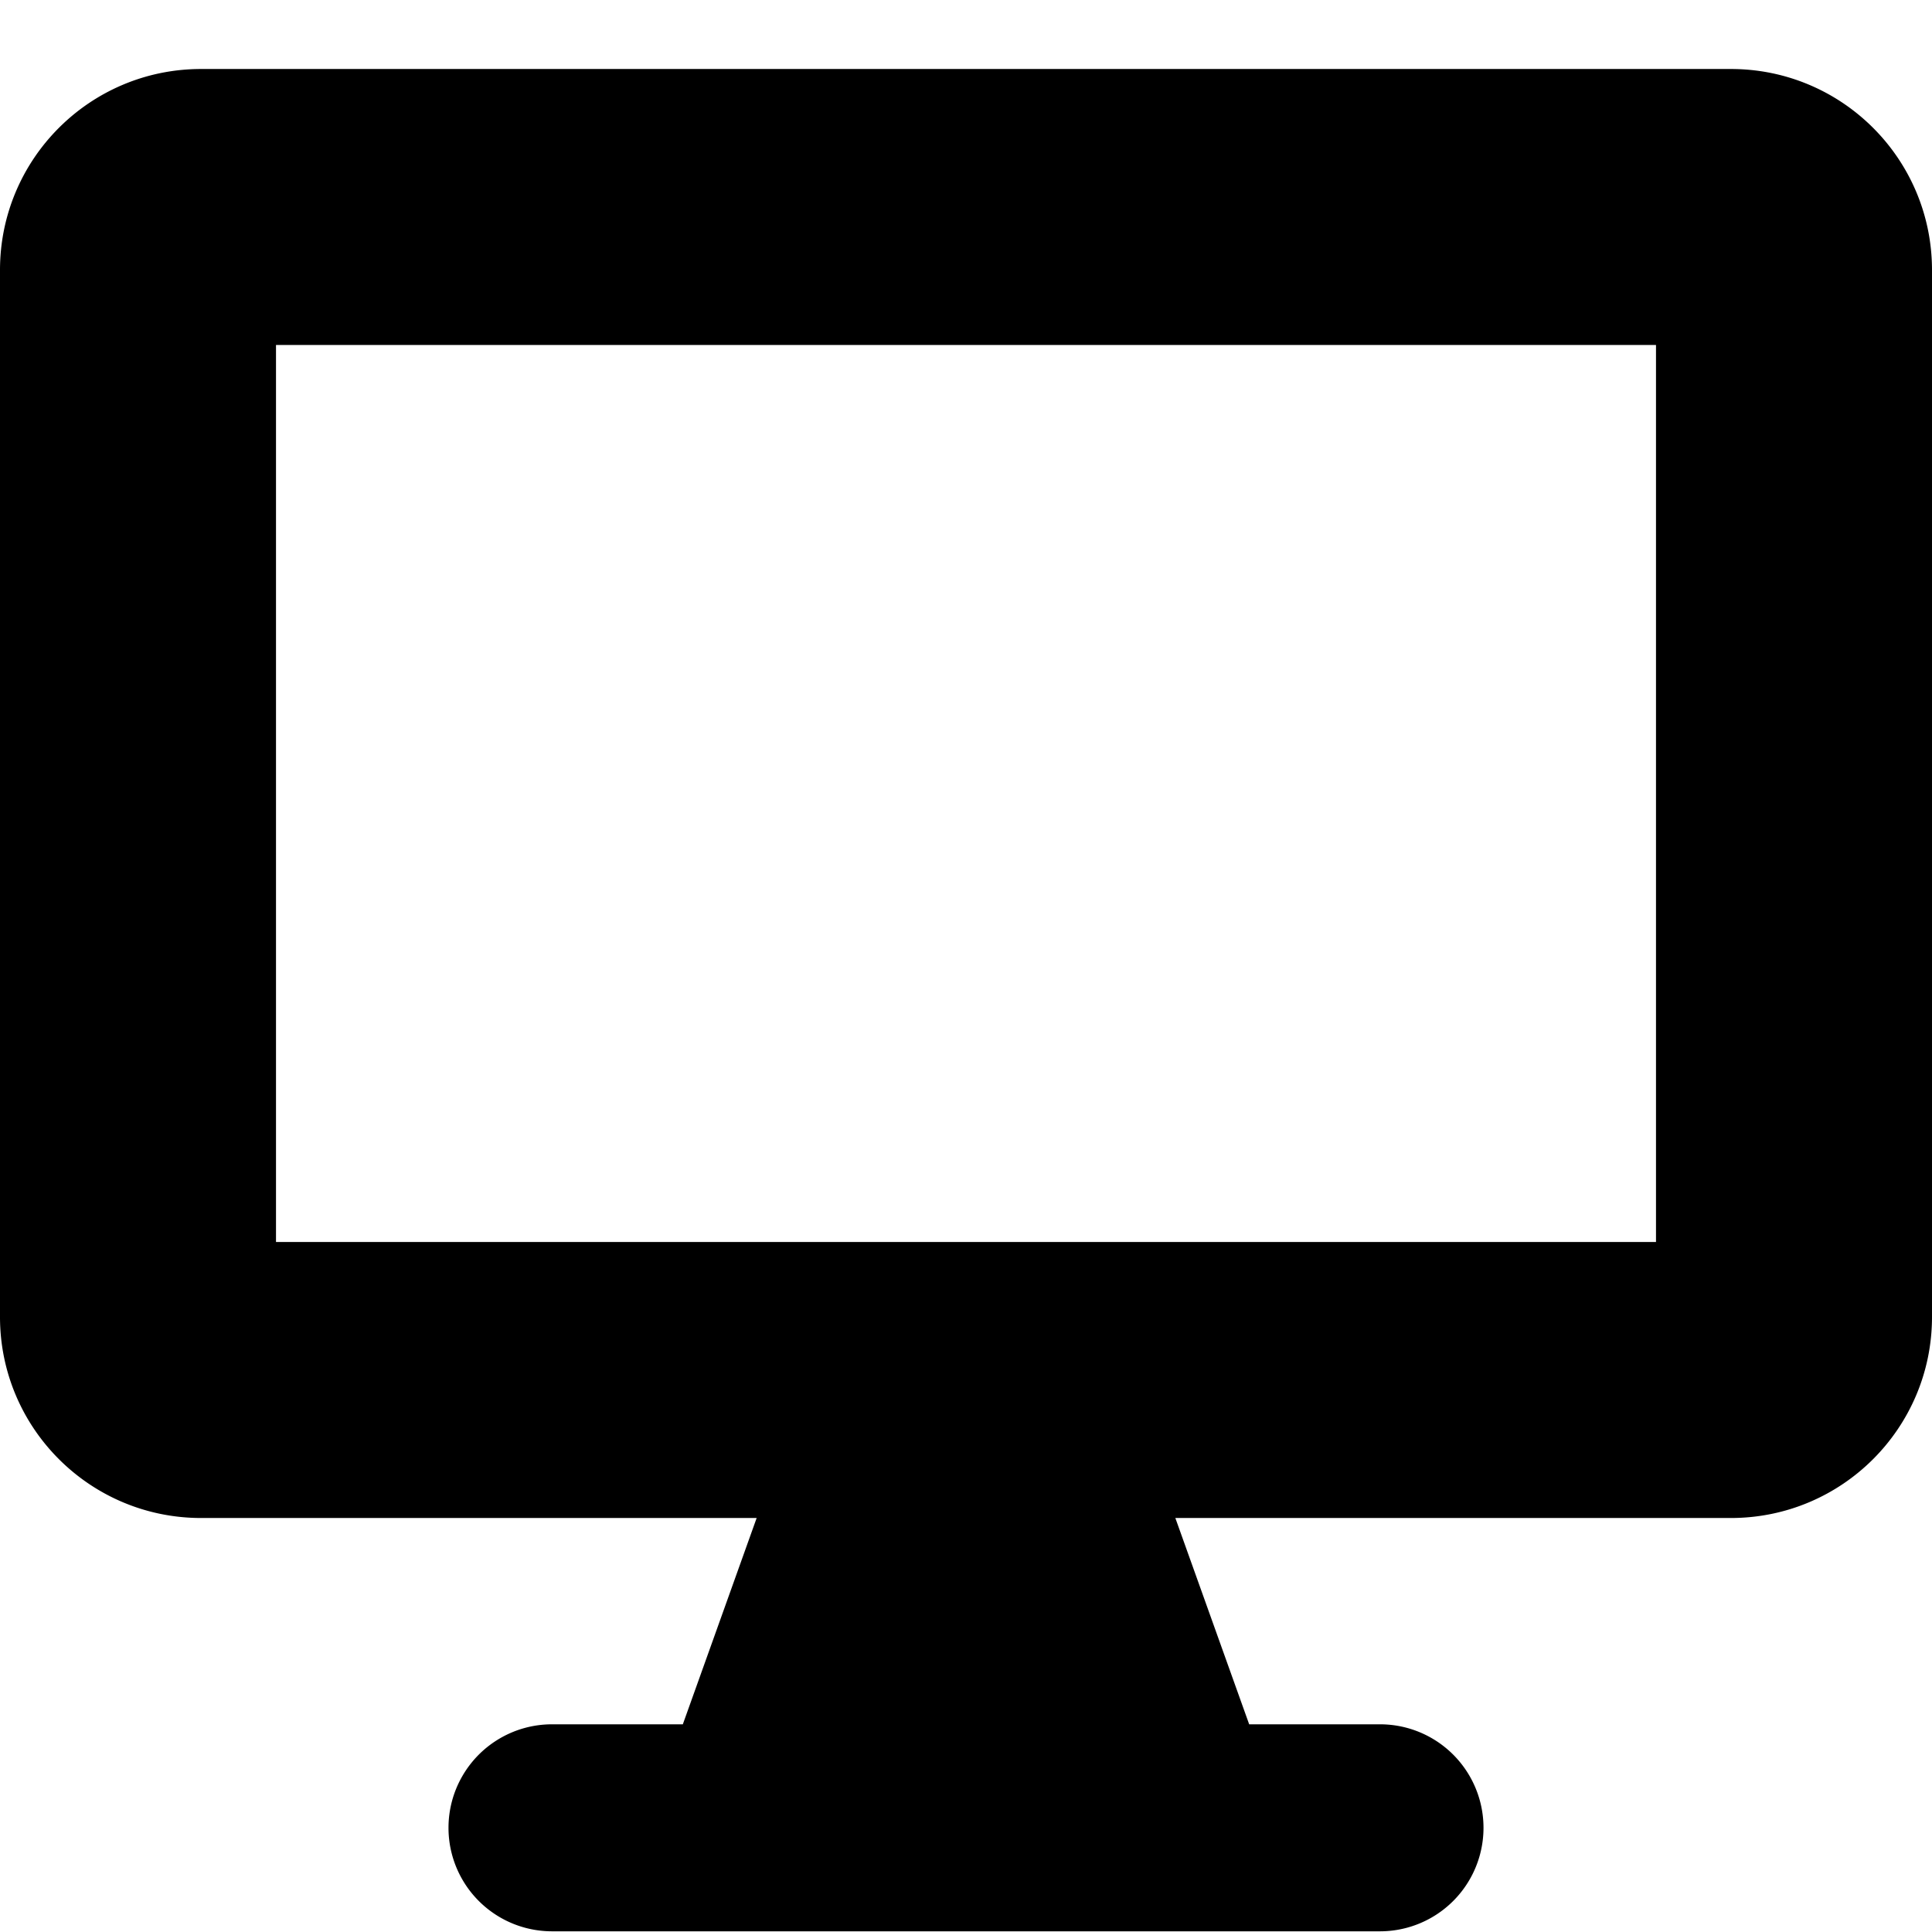 <svg xmlns="http://www.w3.org/2000/svg" fill="none" viewBox="0 0 14 14" id="Screen-1--Streamline-Core"><desc>Screen 1 Streamline Icon: https://streamlinehq.com</desc><g id="screen-1--screen-device-electronics-monitor-diplay-computer"><path id="Union" fill="#000000" fill-rule="evenodd" d="M2 9V2.5h10V9H2ZM1.457 0.5C0.652 0.5 0 1.152 0 1.957v7.586C0 10.348 0.652 11 1.457 11h4.026l-0.535 1.495H4a0.75 0.75 0 0 0 0 1.5h6a0.75 0.75 0 0 0 0 -1.5h-0.948L8.517 11h4.026C13.348 11 14 10.348 14 9.543V1.957C14 1.152 13.348 0.5 12.543 0.5H1.457Z" clip-rule="evenodd" stroke-width="1"></path></g></svg>